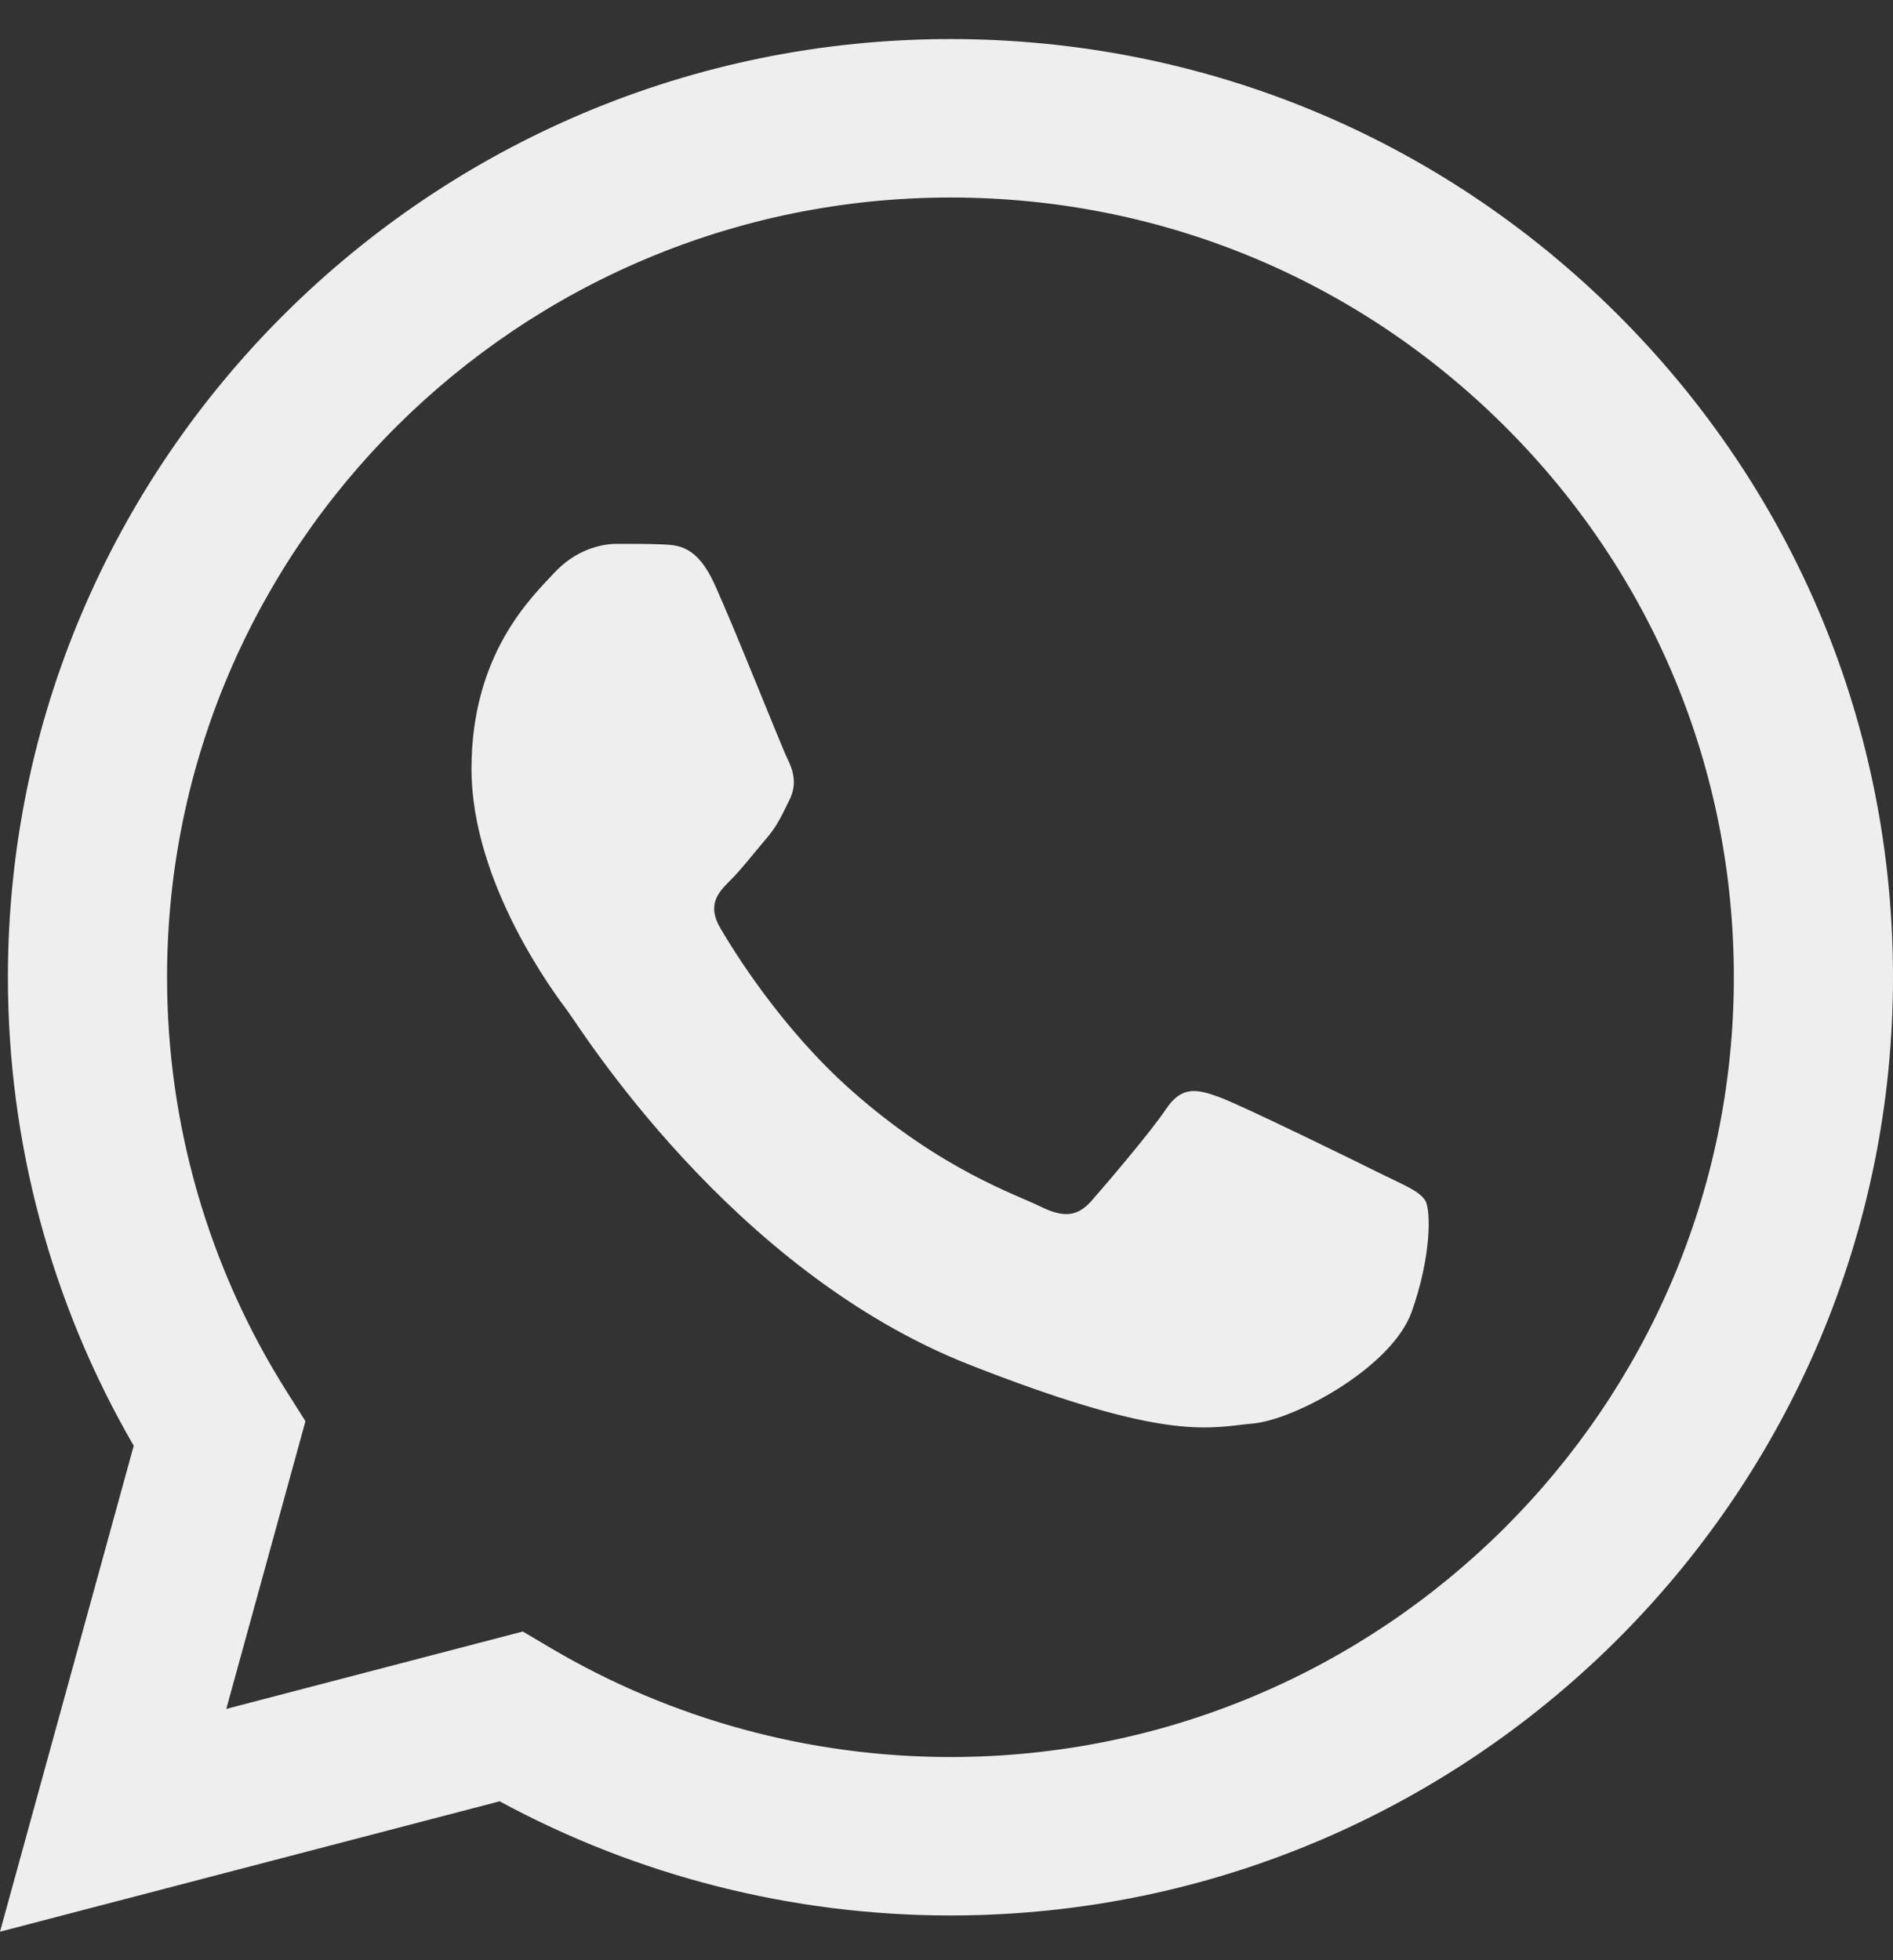 <svg width="28" height="29" viewBox="0 0 28 29" fill="none" xmlns="http://www.w3.org/2000/svg">
<rect x="0" y="0" width="28" height="29" fill="#333333" stroke="none"/>
<path d="M14.059 0.578C17.788 0.579 21.288 2.025 23.921 4.647C26.552 7.27 28.001 10.756 28 14.463C27.997 22.036 21.866 28.213 14.289 28.336L14.059 28.338H14.053C11.72 28.337 9.427 27.754 7.391 26.649L0.001 28.578H0L1.978 21.389C0.758 19.285 0.116 16.898 0.117 14.452C0.12 6.802 6.374 0.578 14.059 0.578ZM14.063 2.922C7.671 2.922 2.473 8.094 2.471 14.453C2.47 16.631 3.082 18.753 4.242 20.589L4.518 21.026L3.347 25.282L7.733 24.137H7.733L8.156 24.387C9.935 25.437 11.975 25.993 14.054 25.994H14.059C20.445 25.994 25.644 20.821 25.646 14.462C25.647 11.38 24.443 8.483 22.255 6.304C20.067 4.124 17.158 2.923 14.063 2.922ZM9.122 8.046C9.355 8.046 9.587 8.045 9.79 8.054C10.039 8.064 10.313 8.075 10.574 8.653C10.884 9.339 11.562 11.054 11.648 11.227C11.735 11.401 11.793 11.603 11.677 11.835C11.561 12.066 11.503 12.211 11.329 12.413C11.154 12.616 10.963 12.866 10.806 13.021C10.631 13.193 10.45 13.381 10.653 13.728C10.856 14.075 11.556 15.211 12.591 16.13C13.922 17.311 15.044 17.677 15.392 17.851C15.741 18.024 15.944 17.995 16.147 17.763C16.35 17.532 17.018 16.751 17.25 16.404C17.483 16.057 17.715 16.115 18.034 16.231C18.354 16.346 20.066 17.185 20.414 17.359C20.763 17.532 20.995 17.619 21.082 17.763C21.169 17.908 21.169 18.602 20.879 19.412C20.588 20.222 19.166 21.003 18.527 21.061C18.504 21.063 18.481 21.065 18.458 21.067L18.388 21.075C17.789 21.145 17.075 21.264 14.347 20.193C10.806 18.803 8.571 15.189 8.396 14.958C8.223 14.727 6.974 13.078 6.974 11.372C6.974 9.665 7.874 8.826 8.193 8.48C8.513 8.133 8.89 8.046 9.122 8.046Z" fill="#EEEEEE"/>
</svg>
